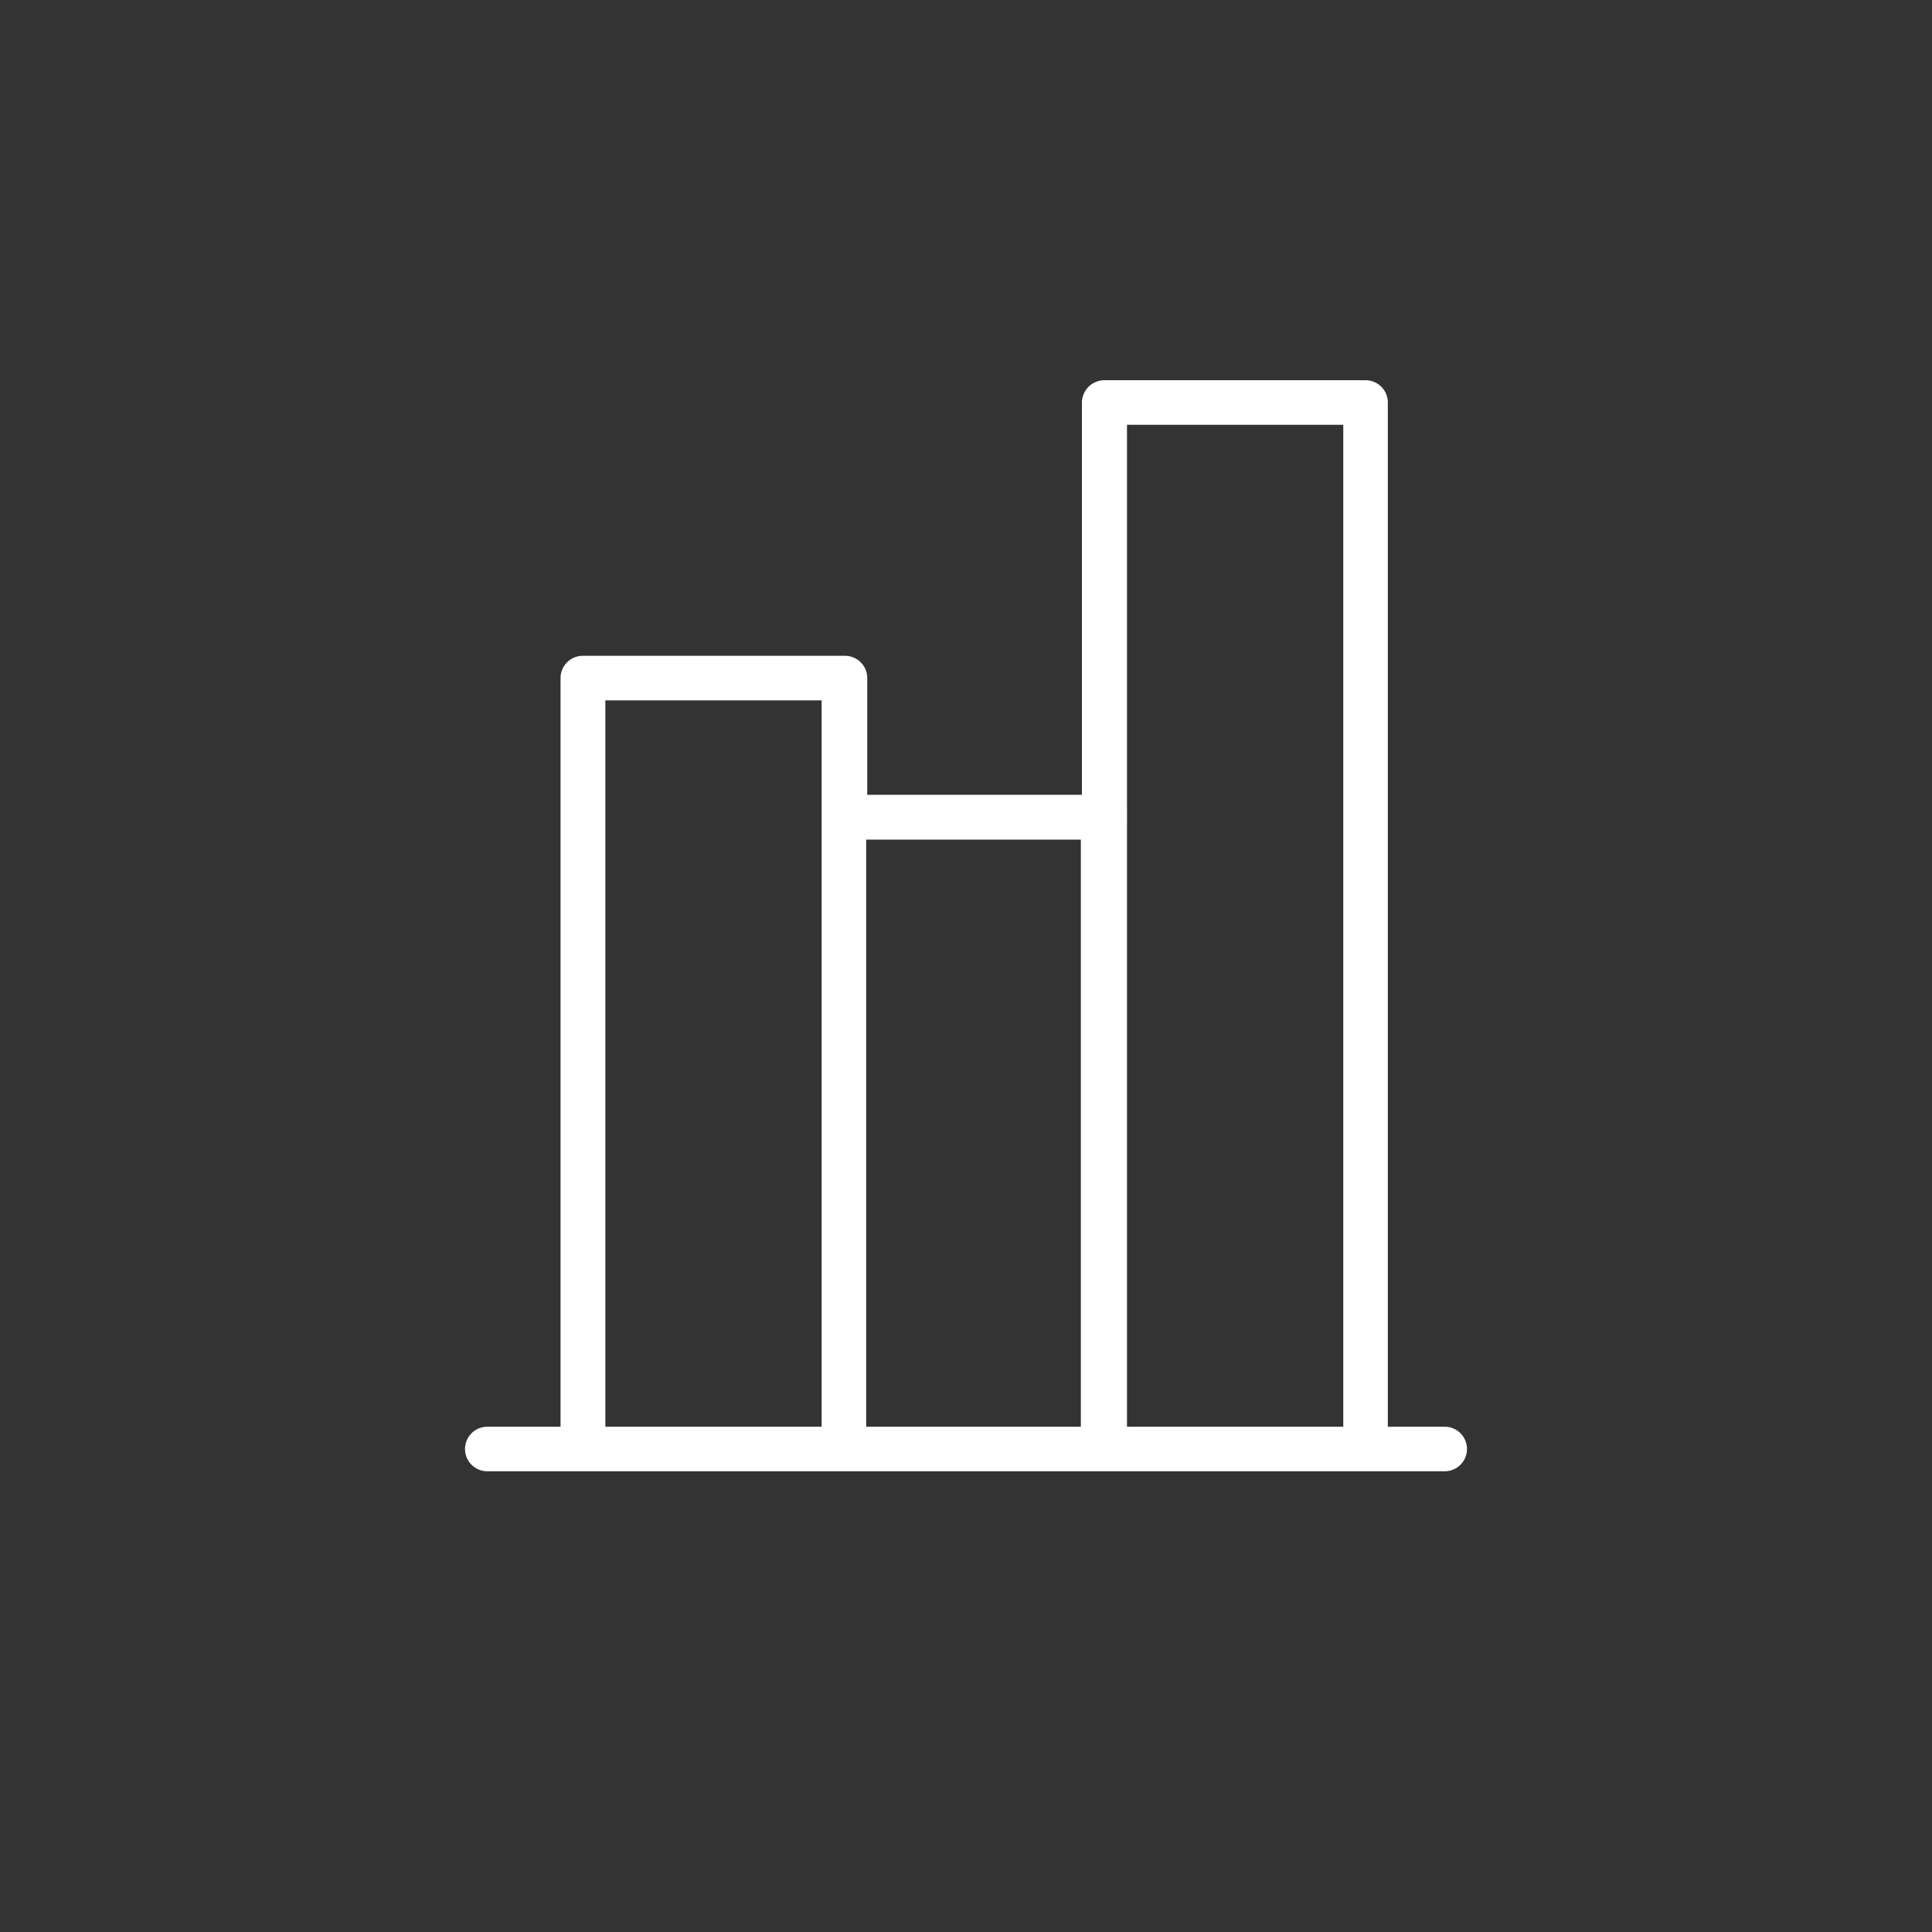 <svg xmlns="http://www.w3.org/2000/svg" viewBox="0 0 72 72"><rect x="0" y="0" width="72" height="72" fill="#333333" stroke="none"/><defs><style>.a{fill:#fff;}</style></defs><title>Gen-Banking_Report-Charts</title><path class="a" d="M53.84,53.17H51.72V15a.83.83,0,0,0-.83-.83H41.16a.84.84,0,0,0-.84.83V29.62h-8V25.27a.83.83,0,0,0-.83-.83H21.72a.83.83,0,0,0-.83.83v27.9H18.16a.83.83,0,0,0,0,1.66H53.84a.83.83,0,0,0,0-1.66ZM22.56,26.1h8.06V53.17H22.56Zm9.72,5.19h8V53.17h-8ZM42,53.17V30.46a.43.43,0,0,0,0-.11V15.83h8.06V53.17Z"/></svg>